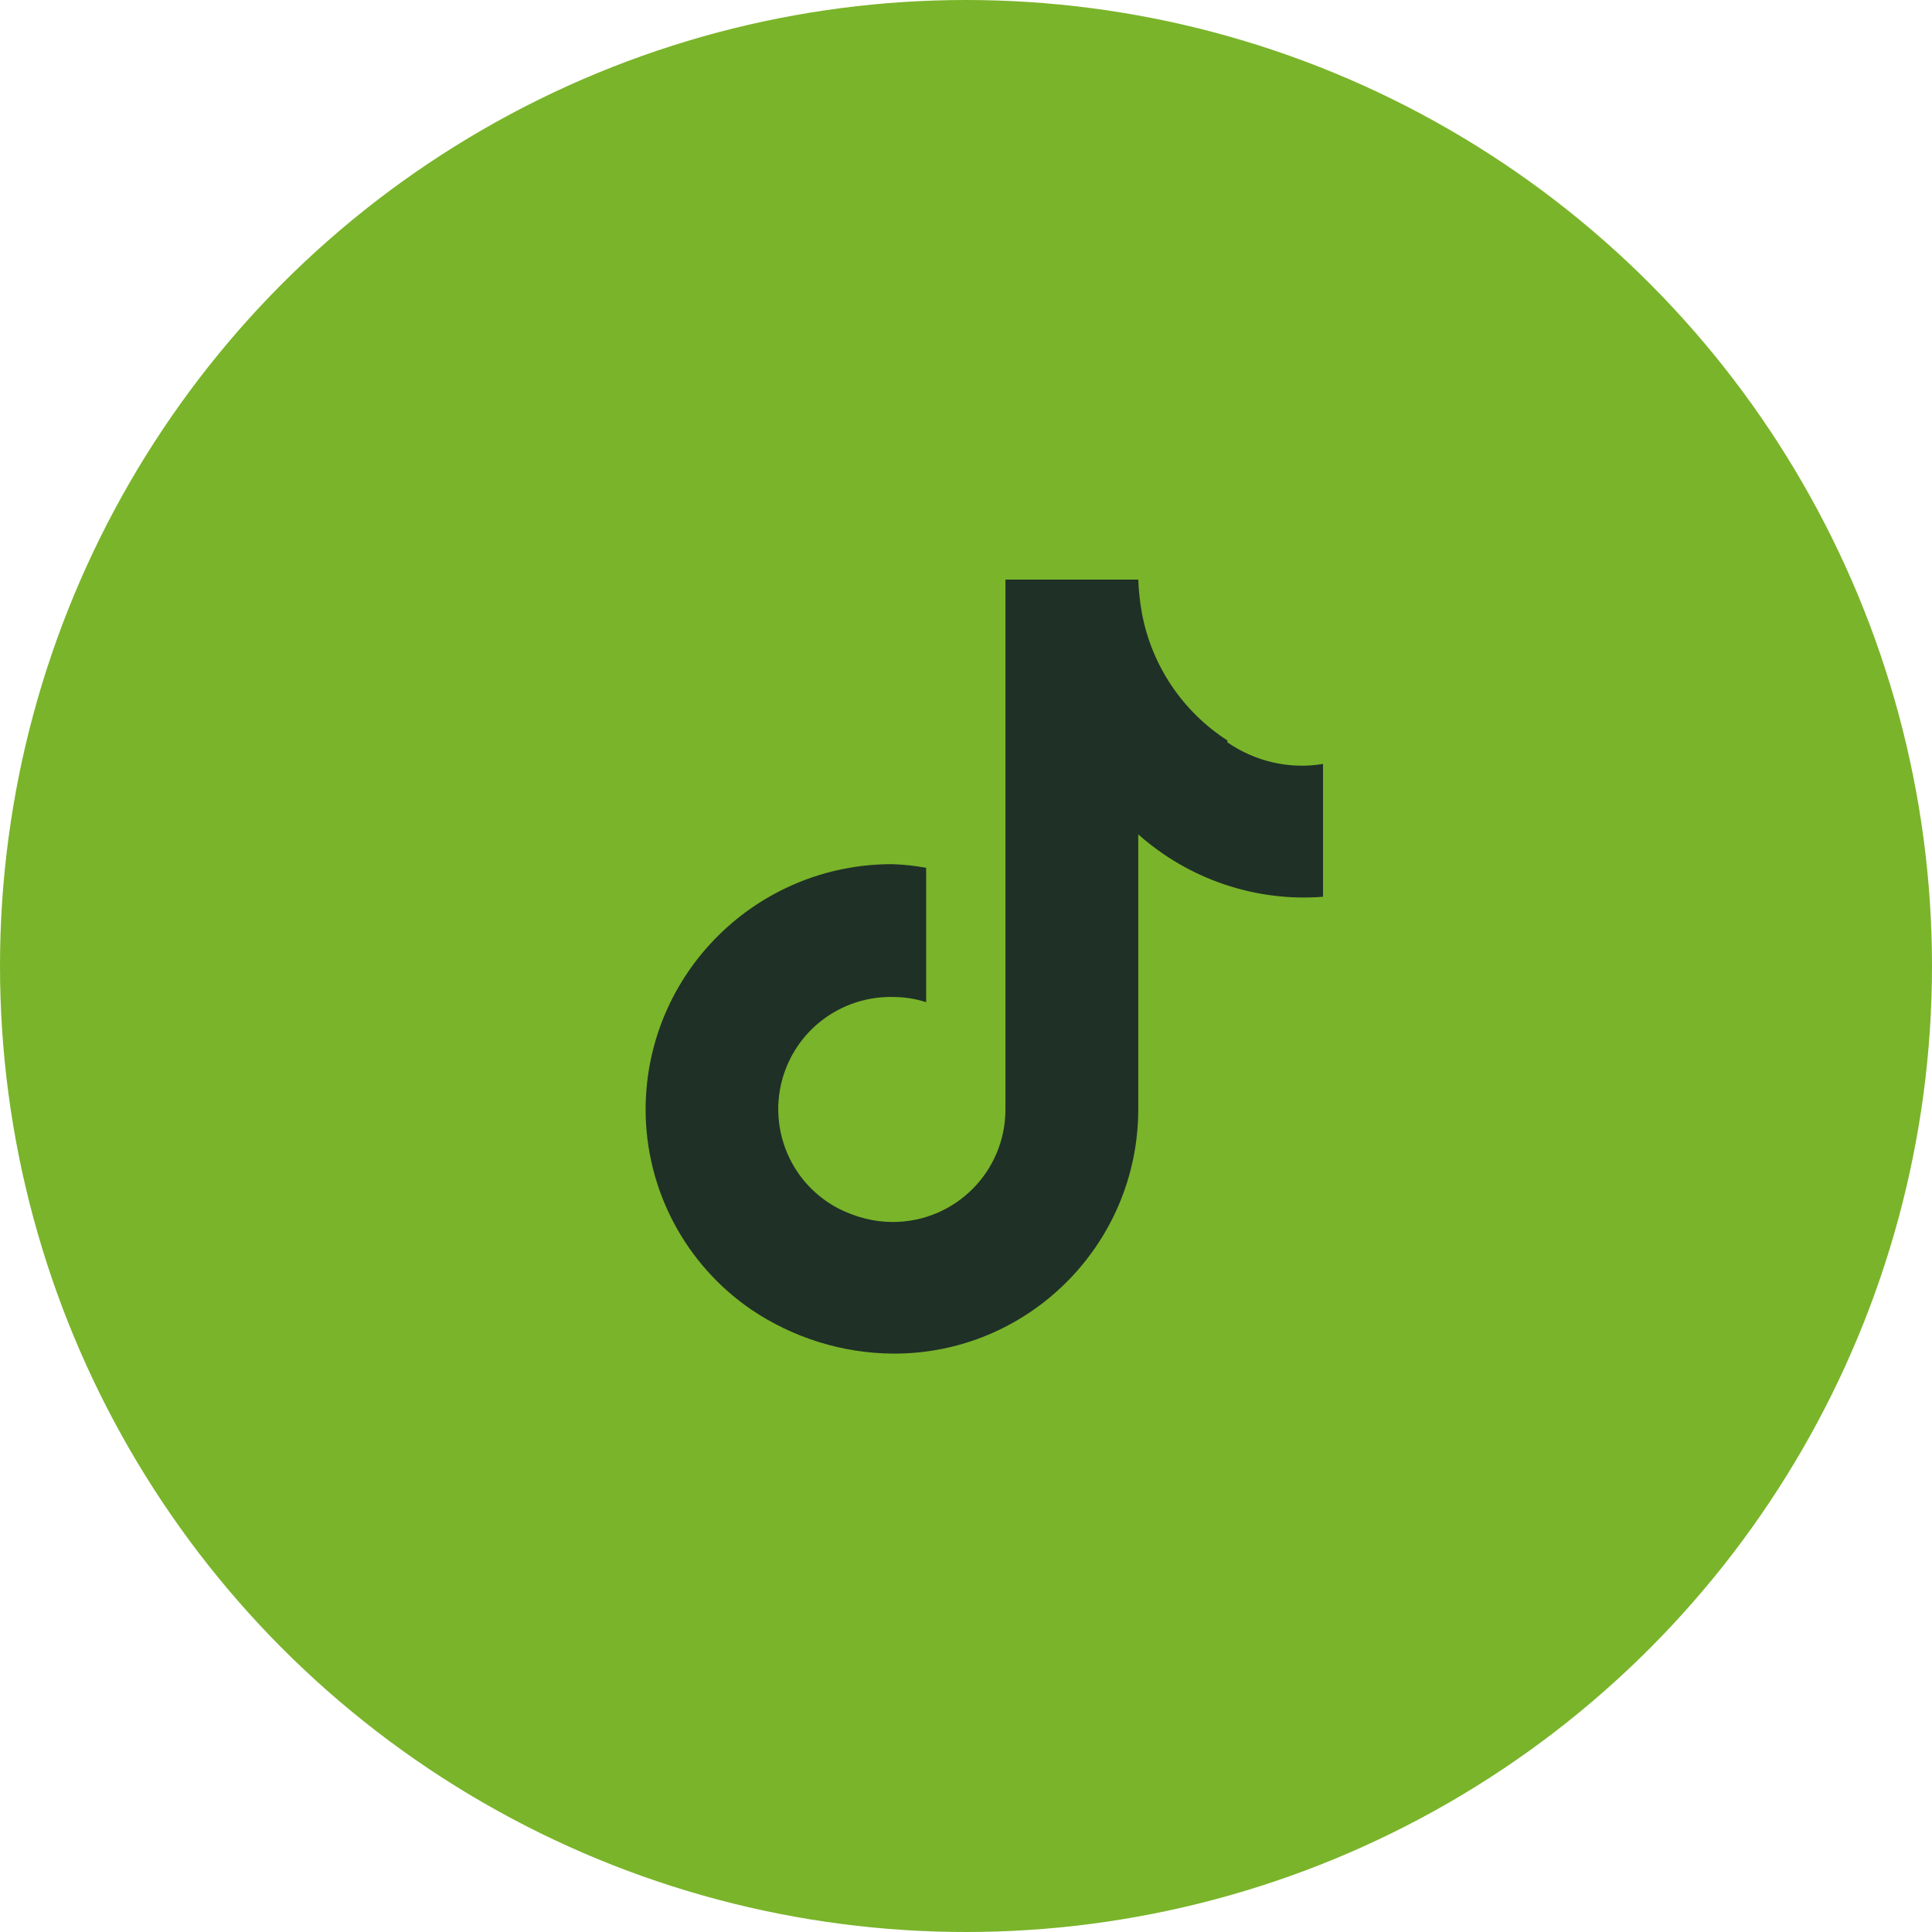<?xml version="1.0" encoding="UTF-8"?>
<svg xmlns="http://www.w3.org/2000/svg" id="Capa_1" viewBox="0 0 48 48">
  <defs>
    <style>.cls-1{fill:#7ab42a;}.cls-2{fill:#1f3027;fill-rule:evenodd;}</style>
  </defs>
  <circle id="Oval" class="cls-1" cx="24" cy="24" r="24"></circle>
  <path id="Pfad_378" class="cls-2" d="m30.5,18.4c-1.12-.72-1.89-1.87-2.13-3.17-.05-.28-.08-.55-.09-.83h-3.3v13.16c0,1.55-1.25,2.8-2.8,2.8-.47,0-.92-.12-1.34-.33-1.37-.71-1.9-2.39-1.19-3.76.49-.94,1.47-1.52,2.53-1.5.28,0,.56.04.83.13v-3.34c-.28-.05-.55-.08-.83-.09-3.38-.01-6.13,2.71-6.14,6.09h0c0,2,.99,3.86,2.63,4.98,1.04.7,2.26,1.08,3.51,1.09,3.35.02,6.08-2.69,6.1-6.04v-6.86c1.26,1.12,2.92,1.68,4.59,1.55v-3.3c-.83.14-1.69-.06-2.38-.54"></path>
</svg>
